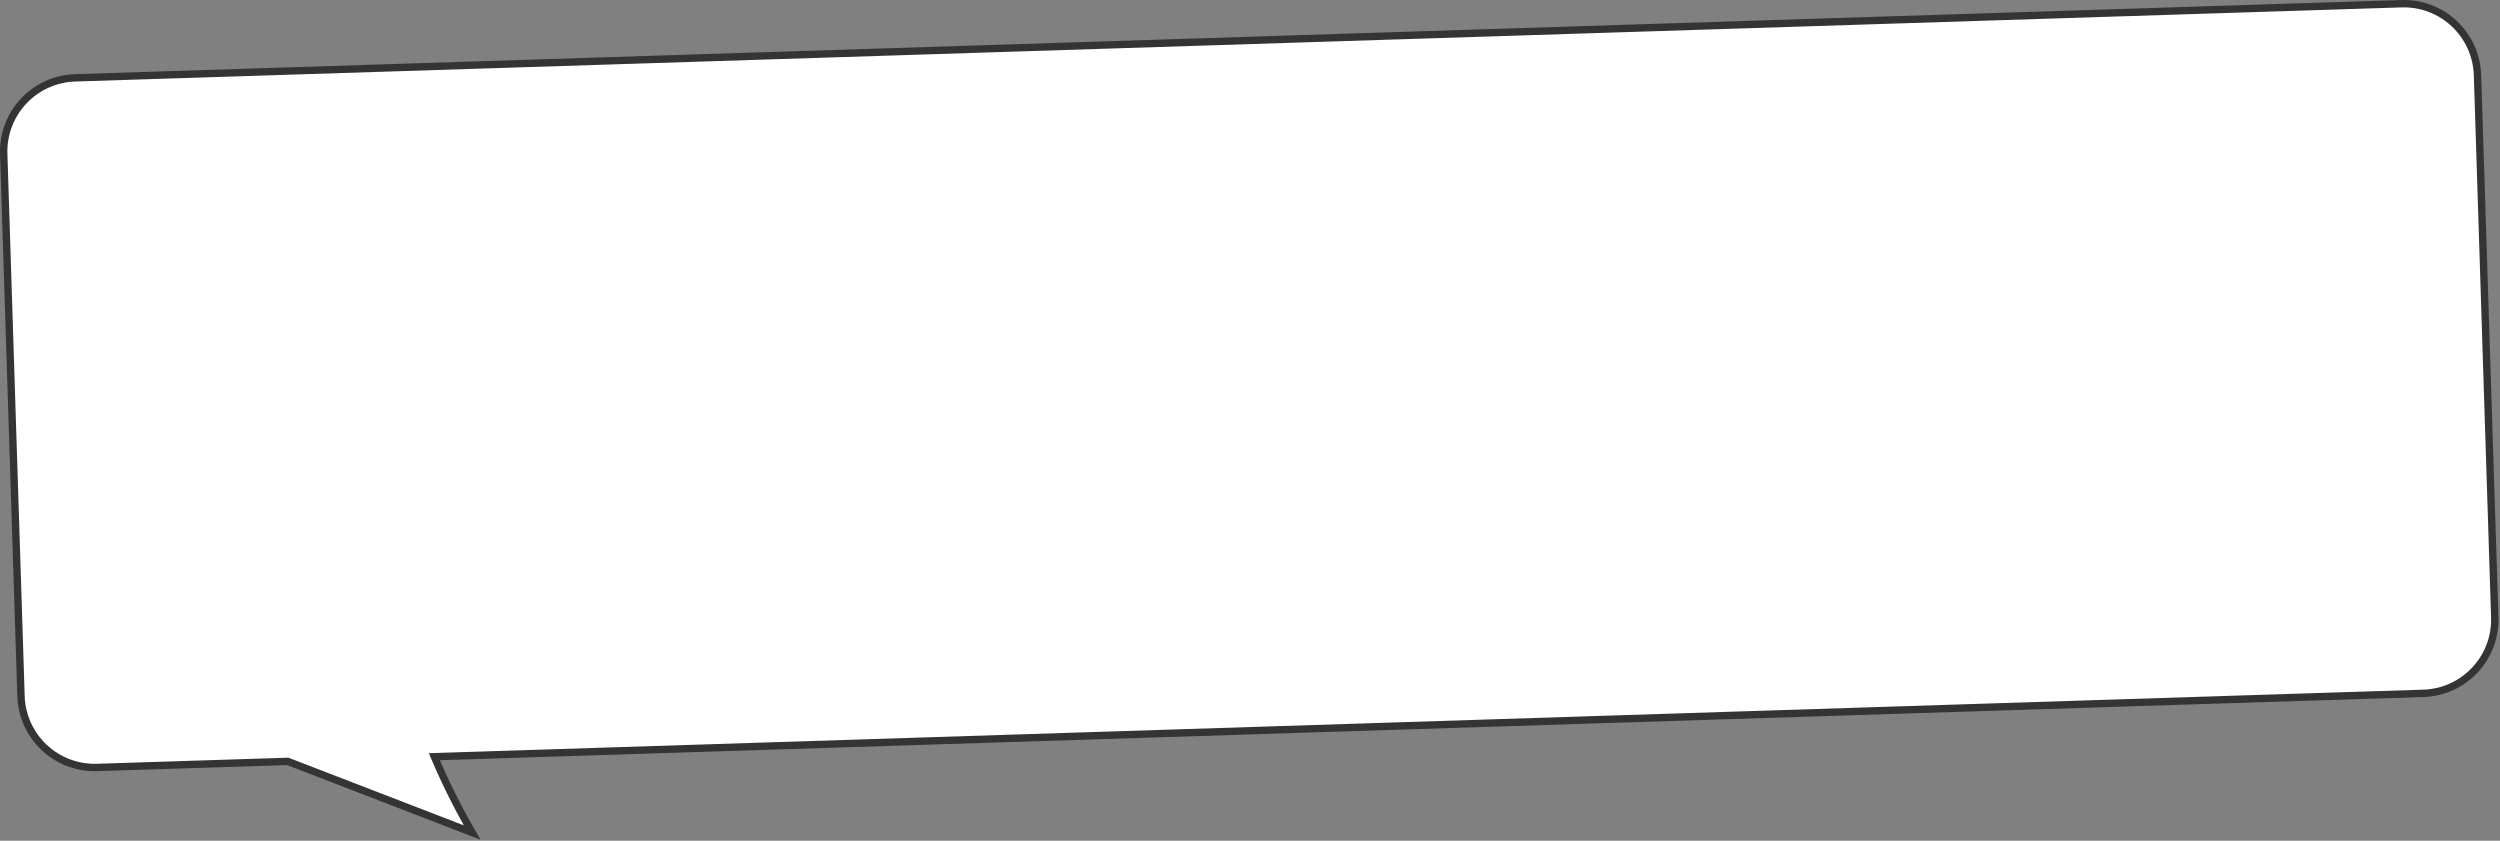 <?xml version="1.0" encoding="UTF-8"?> <svg xmlns="http://www.w3.org/2000/svg" width="678" height="228" viewBox="0 0 678 228" fill="none"><rect x="0" y="0" width="678" height="228" fill="#808080" stroke="none"/><path fill-rule="evenodd" clip-rule="evenodd" d="M1.01 41.737C0.659 30.697 9.324 21.462 20.363 21.11L651.269 1.01C662.309 0.659 671.544 9.323 671.896 20.363L676.58 167.407C676.932 178.447 668.267 187.682 657.227 188.034L117.794 205.219C120.564 211.802 123.944 218.665 128.04 225.78L78.037 206.486L26.322 208.133C15.282 208.485 6.047 199.82 5.695 188.78L1.01 41.737Z" fill="white"></path><path d="M20.363 21.11L20.332 20.111L20.363 21.11ZM1.01 41.737L0.011 41.769L0.011 41.769L1.01 41.737ZM671.896 20.363L672.895 20.331L672.895 20.331L671.896 20.363ZM676.58 167.407L677.58 167.375L676.58 167.407ZM657.227 188.034L657.259 189.033L657.259 189.033L657.227 188.034ZM117.794 205.219L116.872 205.607L116.308 204.266L117.762 204.22L117.794 205.219ZM128.04 225.78L128.907 225.282L130.317 227.731L127.68 226.713L128.04 225.78ZM78.037 206.486L78.005 205.486L78.208 205.48L78.397 205.553L78.037 206.486ZM26.322 208.133L26.354 209.133L26.322 208.133ZM20.363 21.11L20.395 22.11C9.907 22.444 1.676 31.217 2.01 41.705L1.01 41.737L0.011 41.769C-0.358 30.177 8.74 20.48 20.332 20.111L20.363 21.11ZM651.269 1.01L651.301 2.01L20.395 22.11L20.363 21.11L20.332 20.111L651.237 0.011L651.269 1.01ZM671.896 20.363L670.896 20.395C670.562 9.907 661.789 1.676 651.301 2.01L651.269 1.01L651.237 0.011C662.829 -0.358 672.526 8.739 672.895 20.331L671.896 20.363ZM676.58 167.407L675.581 167.439L670.896 20.395L671.896 20.363L672.895 20.331L677.58 167.375L676.58 167.407ZM657.227 188.034L657.195 187.034C667.683 186.7 675.915 177.927 675.581 167.439L676.58 167.407L677.58 167.375C677.949 178.967 668.851 188.664 657.259 189.033L657.227 188.034ZM117.794 205.219L117.762 204.22L657.195 187.034L657.227 188.034L657.259 189.033L117.826 206.219L117.794 205.219ZM128.04 225.78L127.174 226.279C123.057 219.129 119.659 212.229 116.872 205.607L117.794 205.219L118.715 204.831C121.47 211.375 124.831 218.201 128.907 225.282L128.04 225.78ZM78.037 206.486L78.397 205.553L128.4 224.848L128.04 225.78L127.68 226.713L77.677 207.419L78.037 206.486ZM26.322 208.133L26.29 207.134L78.005 205.486L78.037 206.486L78.069 207.485L26.354 209.133L26.322 208.133ZM5.695 188.78L6.695 188.749C7.029 199.237 15.802 207.468 26.29 207.134L26.322 208.133L26.354 209.133C14.761 209.502 5.065 200.404 4.696 188.812L5.695 188.78ZM1.01 41.737L2.01 41.705L6.695 188.749L5.695 188.78L4.696 188.812L0.011 41.769L1.01 41.737Z" fill="#333434"></path></svg> 